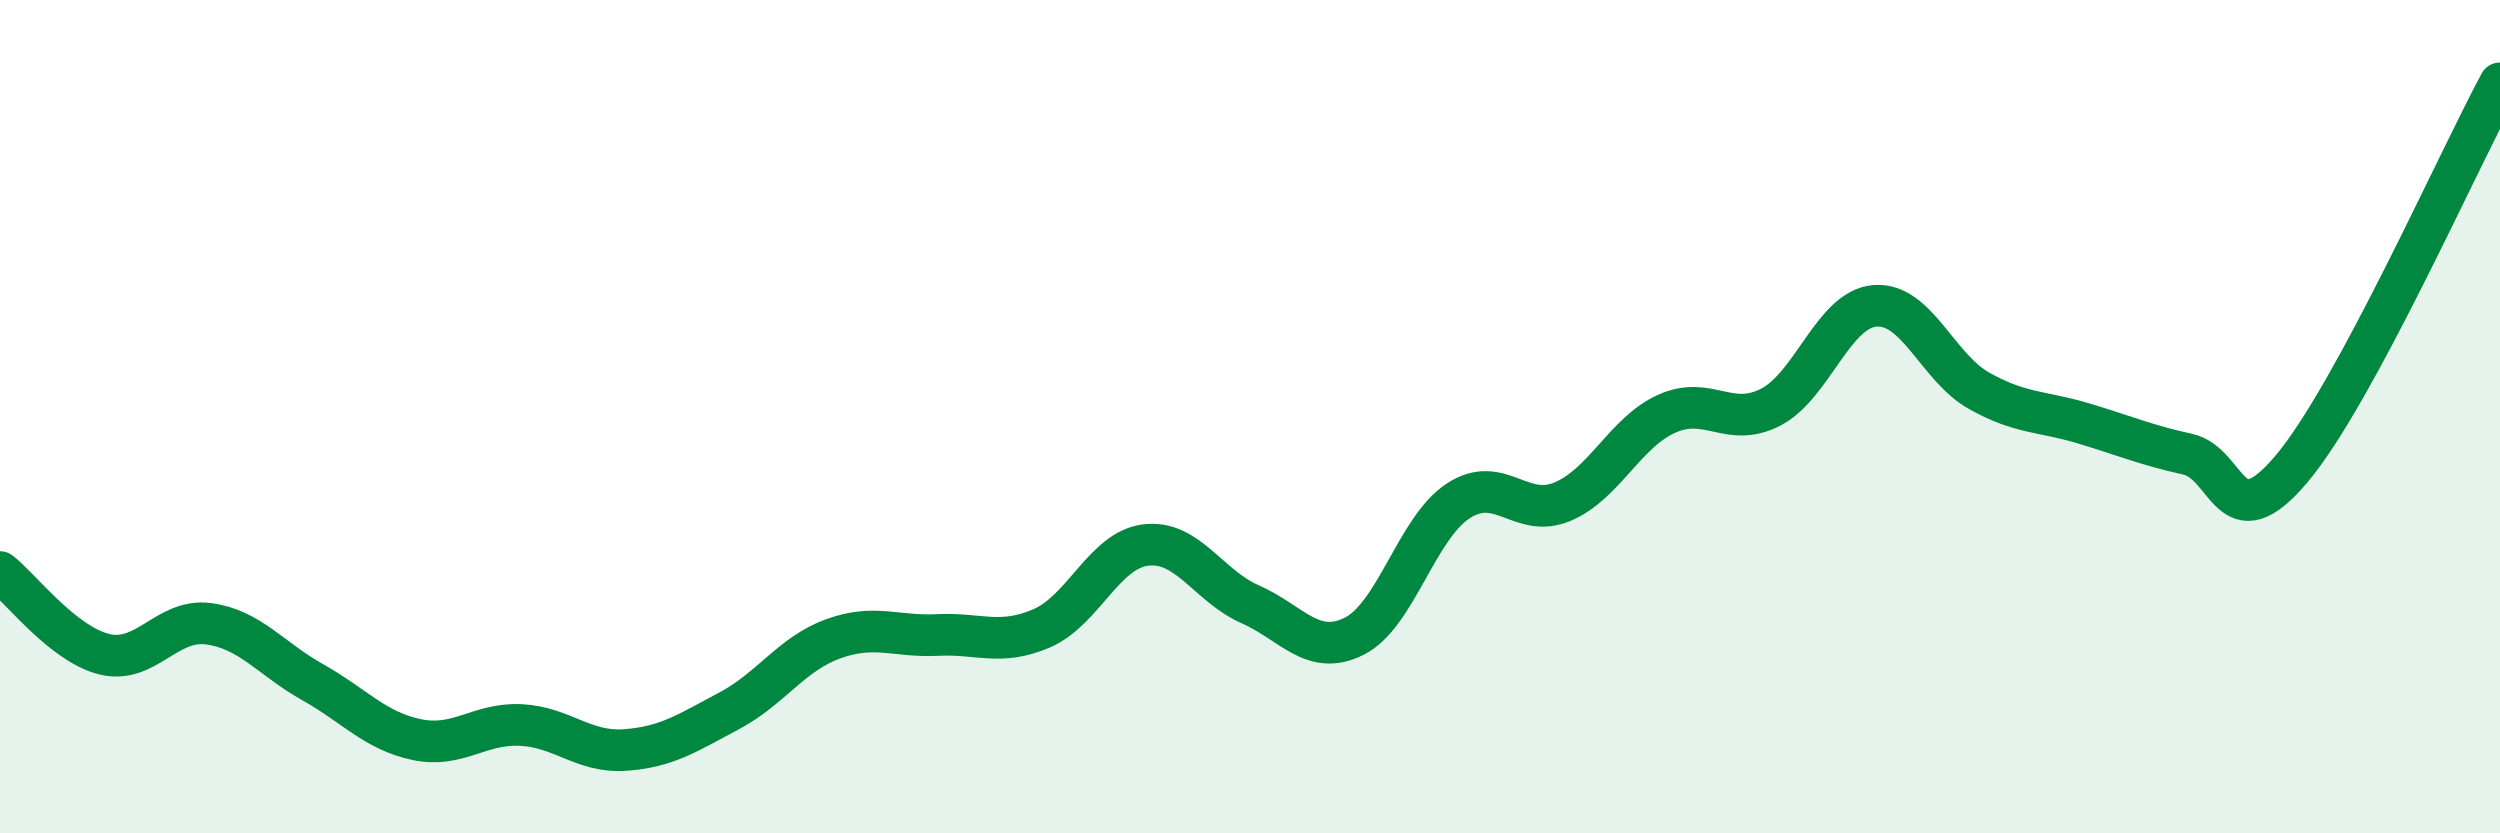 
    <svg width="60" height="20" viewBox="0 0 60 20" xmlns="http://www.w3.org/2000/svg">
      <path
        d="M 0,13.73 C 0.5,14.12 1.5,15.45 2.5,15.7 C 3.5,15.95 4,14.84 5,14.97 C 6,15.1 6.5,15.81 7.5,16.37 C 8.5,16.93 9,17.54 10,17.75 C 11,17.96 11.5,17.35 12.5,17.4 C 13.5,17.45 14,18.07 15,18 C 16,17.93 16.5,17.59 17.5,17.06 C 18.5,16.53 19,15.69 20,15.33 C 21,14.97 21.5,15.29 22.5,15.24 C 23.5,15.19 24,15.51 25,15.08 C 26,14.65 26.5,13.2 27.5,13.08 C 28.5,12.96 29,14.06 30,14.5 C 31,14.94 31.5,15.77 32.5,15.27 C 33.5,14.77 34,12.67 35,12.02 C 36,11.37 36.5,12.46 37.5,12.04 C 38.5,11.62 39,10.38 40,9.93 C 41,9.48 41.5,10.29 42.5,9.77 C 43.5,9.25 44,7.42 45,7.34 C 46,7.26 46.5,8.82 47.5,9.38 C 48.5,9.94 49,9.86 50,10.16 C 51,10.46 51.5,10.68 52.5,10.9 C 53.5,11.12 53.5,13.03 55,11.25 C 56.5,9.47 59,3.85 60,2L60 20L0 20Z"
        fill="#008740"
        opacity="0.1"
        stroke-linecap="round"
        stroke-linejoin="round"
      />
      <path
        d="M 0,13.73 C 0.5,14.12 1.5,15.45 2.5,15.7 C 3.5,15.95 4,14.84 5,14.97 C 6,15.1 6.5,15.81 7.5,16.37 C 8.5,16.93 9,17.54 10,17.75 C 11,17.96 11.5,17.35 12.5,17.4 C 13.5,17.45 14,18.07 15,18 C 16,17.93 16.5,17.59 17.5,17.06 C 18.5,16.53 19,15.69 20,15.33 C 21,14.97 21.5,15.29 22.5,15.24 C 23.5,15.19 24,15.51 25,15.08 C 26,14.65 26.5,13.2 27.5,13.08 C 28.5,12.96 29,14.06 30,14.5 C 31,14.94 31.5,15.77 32.5,15.27 C 33.5,14.77 34,12.67 35,12.02 C 36,11.37 36.5,12.46 37.5,12.04 C 38.5,11.62 39,10.38 40,9.93 C 41,9.48 41.5,10.29 42.5,9.77 C 43.5,9.25 44,7.42 45,7.34 C 46,7.26 46.5,8.82 47.5,9.38 C 48.5,9.94 49,9.86 50,10.16 C 51,10.46 51.5,10.68 52.5,10.9 C 53.5,11.12 53.5,13.03 55,11.25 C 56.5,9.47 59,3.85 60,2"
        stroke="#008740"
        stroke-width="1"
        fill="none"
        stroke-linecap="round"
        stroke-linejoin="round"
      />
    </svg>
  